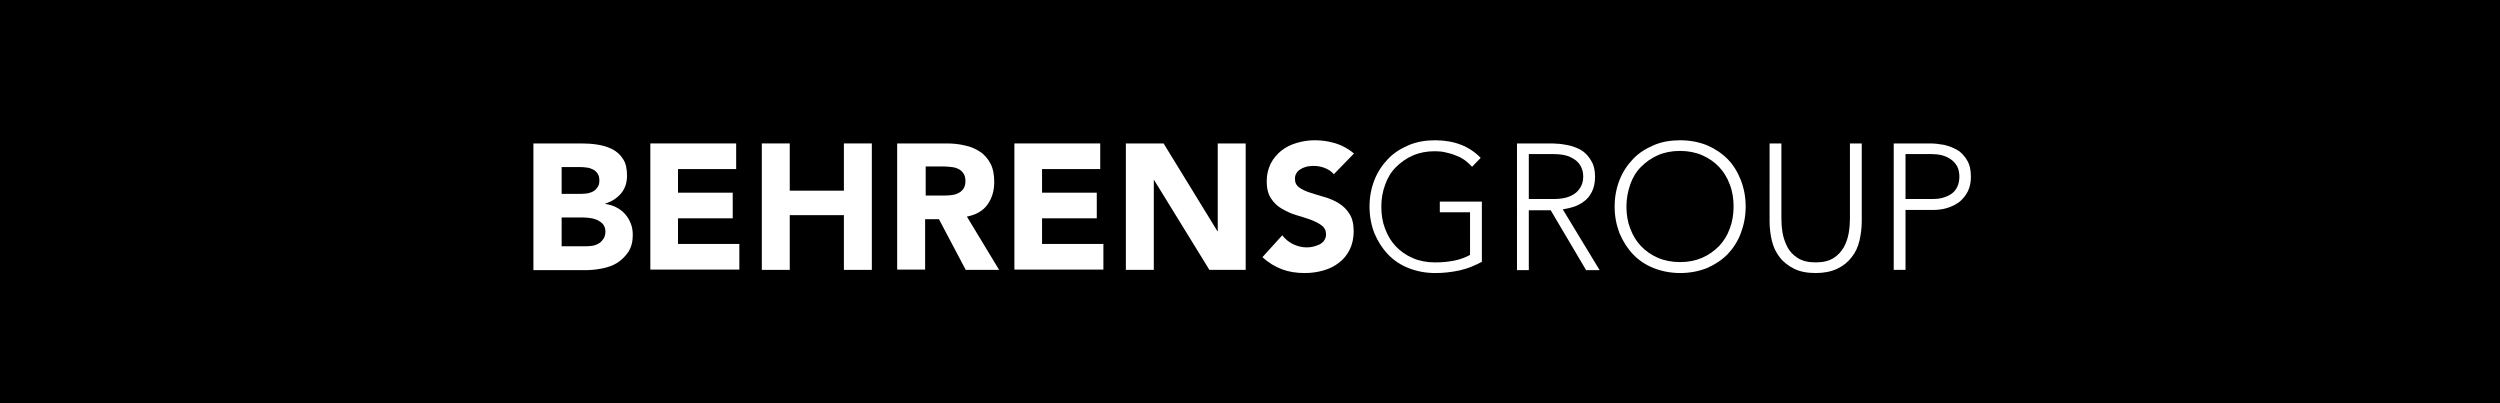 <?xml version="1.0" encoding="utf-8"?>
<!-- Generator: Adobe Illustrator 27.7.0, SVG Export Plug-In . SVG Version: 6.00 Build 0)  -->
<svg version="1.1" id="Ebene_2_00000026843303049725760700000007940165653004925111_"
	 xmlns="http://www.w3.org/2000/svg" xmlns:xlink="http://www.w3.org/1999/xlink" x="0px" y="0px" viewBox="0 0 868 140"
	 style="enable-background:new 0 0 868 140;" xml:space="preserve">
<style type="text/css">
	.st0{enable-background:new    ;}
	.st1{fill:#FFFFFF;}
</style>
<g id="Ebene_1-2">
	<rect y="0" width="868" height="140"/>
	<g class="st0">
		<path class="st1" d="M185.3,49.8h16.4c1.9,0,3.8,0.1,5.7,0.4c1.9,0.3,3.6,0.8,5.2,1.6c1.5,0.8,2.8,1.9,3.7,3.4
			c1,1.4,1.4,3.4,1.4,5.8c0,2.5-0.7,4.5-2.1,6.2c-1.4,1.6-3.2,2.8-5.5,3.5v0.1c1.4,0.2,2.8,0.6,3.9,1.2c1.2,0.6,2.2,1.4,3,2.3
			c0.8,0.9,1.5,2,2,3.3c0.5,1.2,0.7,2.6,0.7,4c0,2.3-0.5,4.2-1.5,5.8c-1,1.5-2.3,2.8-3.8,3.8c-1.6,1-3.3,1.6-5.3,2
			c-2,0.4-3.9,0.6-5.9,0.6h-18V49.8z M195,67.3h7c0.7,0,1.5-0.1,2.2-0.2c0.7-0.2,1.4-0.4,2-0.8c0.6-0.4,1-0.9,1.4-1.5
			c0.4-0.6,0.5-1.4,0.5-2.2c0-0.9-0.2-1.7-0.6-2.3c-0.4-0.6-0.9-1.1-1.5-1.4c-0.6-0.3-1.3-0.6-2.1-0.7c-0.8-0.1-1.5-0.2-2.3-0.2H195
			V67.3z M195,85.5h8.7c0.7,0,1.5-0.1,2.3-0.2c0.8-0.2,1.5-0.5,2.1-0.9c0.6-0.4,1.1-1,1.5-1.6c0.4-0.7,0.6-1.5,0.6-2.4
			c0-1-0.3-1.9-0.8-2.5c-0.5-0.6-1.2-1.1-2-1.5c-0.8-0.3-1.6-0.6-2.5-0.7c-0.9-0.1-1.8-0.2-2.5-0.2H195V85.5z"/>
		<path class="st1" d="M225.8,49.8h29.8v8.9h-20.2v8.2h19v8.9h-19v8.9h21.3v8.9h-30.9V49.8z"/>
		<path class="st1" d="M264.5,49.8h9.7v16.4H293V49.8h9.7v43.9H293v-19h-18.8v19h-9.7V49.8z"/>
		<path class="st1" d="M311.6,49.8h17c2.2,0,4.3,0.2,6.4,0.7c2,0.4,3.8,1.2,5.3,2.2c1.5,1,2.7,2.4,3.6,4.1c0.9,1.7,1.3,3.9,1.3,6.4
			c0,3.1-0.8,5.7-2.4,7.9c-1.6,2.2-4,3.5-7.1,4.1l11.2,18.5h-11.6L326,76.1h-4.8v17.5h-9.7V49.8z M321.3,67.9h5.7
			c0.9,0,1.8,0,2.8-0.1c1-0.1,1.8-0.2,2.6-0.6c0.8-0.3,1.4-0.8,2-1.5c0.5-0.7,0.8-1.6,0.8-2.8c0-1.1-0.2-2-0.7-2.7
			c-0.5-0.7-1-1.2-1.7-1.5c-0.7-0.4-1.5-0.6-2.4-0.7c-0.9-0.1-1.8-0.2-2.7-0.2h-6.3V67.9z"/>
		<path class="st1" d="M352.1,49.8H382v8.9h-20.2v8.2h19v8.9h-19v8.9h21.3v8.9h-30.9V49.8z"/>
		<path class="st1" d="M390.8,49.8H404l18.7,30.5h0.1V49.8h9.7v43.9h-12.6l-19.2-31.2h-0.1v31.2h-9.7V49.8z"/>
		<path class="st1" d="M463.1,60.5c-0.8-1-1.9-1.7-3.2-2.2c-1.3-0.5-2.6-0.7-3.8-0.7c-0.7,0-1.4,0.1-2.2,0.2
			c-0.7,0.2-1.4,0.4-2.1,0.8c-0.7,0.4-1.2,0.8-1.6,1.4c-0.4,0.6-0.6,1.3-0.6,2.1c0,1.3,0.5,2.3,1.5,3s2.2,1.3,3.8,1.8s3.1,1,4.9,1.5
			s3.4,1.2,4.9,2.1c1.5,0.9,2.8,2.1,3.8,3.7c1,1.5,1.5,3.6,1.5,6.1c0,2.4-0.5,4.6-1.4,6.4c-0.9,1.8-2.1,3.3-3.7,4.5
			c-1.5,1.2-3.3,2.1-5.4,2.7s-4.2,0.9-6.5,0.9c-2.9,0-5.5-0.4-7.9-1.3c-2.4-0.9-4.7-2.3-6.8-4.2l6.9-7.6c1,1.3,2.2,2.3,3.8,3.1
			c1.5,0.7,3.1,1.1,4.7,1.1c0.8,0,1.6-0.1,2.4-0.3c0.8-0.2,1.5-0.5,2.2-0.8c0.6-0.4,1.2-0.8,1.5-1.4c0.4-0.6,0.6-1.3,0.6-2
			c0-1.3-0.5-2.4-1.5-3.1c-1-0.8-2.3-1.4-3.8-2c-1.5-0.5-3.2-1.1-5-1.6s-3.4-1.3-5-2.2s-2.8-2.1-3.8-3.6c-1-1.5-1.5-3.5-1.5-5.9
			c0-2.4,0.5-4.4,1.4-6.2c0.9-1.8,2.2-3.3,3.7-4.5c1.5-1.2,3.3-2.1,5.4-2.7c2-0.6,4.1-0.9,6.3-0.9c2.5,0,4.9,0.4,7.2,1.1
			c2.3,0.7,4.4,1.9,6.3,3.5L463.1,60.5z"/>
	</g>
	<g class="st0">
		<path class="st1" d="M514.7,90.8c-2.6,1.4-5.2,2.5-8,3.1s-5.5,0.9-8.4,0.9c-3.3,0-6.4-0.6-9.2-1.7c-2.8-1.1-5.2-2.7-7.2-4.8
			s-3.5-4.5-4.7-7.3c-1.1-2.8-1.7-5.9-1.7-9.3c0-3.3,0.6-6.4,1.7-9.2c1.1-2.8,2.7-5.2,4.7-7.3s4.4-3.6,7.2-4.8
			c2.8-1.2,5.9-1.7,9.2-1.7c6.5,0,11.8,2,15.8,6.1l-3,3.1c-0.7-0.8-1.5-1.5-2.4-2.2c-1-0.7-2-1.3-3.2-1.7c-1.1-0.5-2.3-0.8-3.6-1.1
			c-1.2-0.3-2.5-0.4-3.7-0.4c-2.9,0-5.4,0.5-7.7,1.5c-2.3,1-4.2,2.4-5.9,4.1s-2.9,3.8-3.7,6.1c-0.9,2.4-1.3,4.9-1.3,7.6
			c0,2.7,0.4,5.3,1.3,7.6c0.9,2.4,2.1,4.4,3.7,6.1c1.6,1.7,3.6,3.1,5.9,4.1c2.3,1,4.9,1.5,7.7,1.5c2.4,0,4.6-0.2,6.6-0.6
			c2.1-0.4,3.9-1.1,5.6-2V73.7h-10.5V70h14.6V90.8z"/>
		<path class="st1" d="M526.7,49.8h11.5c0.6,0,1.4,0,2.4,0.1c1,0,2.1,0.2,3.2,0.4c1.2,0.2,2.3,0.5,3.5,1c1.2,0.5,2.3,1.1,3.2,2
			c1,0.9,1.7,2,2.4,3.3c0.6,1.3,0.9,2.9,0.9,4.8c0,2.1-0.4,3.8-1.1,5.2c-0.7,1.4-1.6,2.5-2.7,3.3c-1.1,0.8-2.3,1.5-3.6,1.9
			c-1.3,0.4-2.6,0.7-3.8,0.9l12.8,21.1h-4.7l-12.3-20.8h-7.6v20.8h-4.1V49.8z M530.8,69.1h8.7c2.1,0,3.9-0.3,5.2-0.8
			c1.3-0.5,2.4-1.2,3.1-2c0.7-0.8,1.2-1.6,1.5-2.5c0.3-0.9,0.4-1.7,0.4-2.5s-0.1-1.6-0.4-2.5c-0.3-0.9-0.8-1.8-1.5-2.5
			c-0.7-0.8-1.8-1.4-3.1-2c-1.3-0.5-3.1-0.8-5.2-0.8h-8.7V69.1z"/>
		<path class="st1" d="M560.6,71.7c0-3.3,0.6-6.4,1.7-9.2c1.1-2.8,2.7-5.2,4.7-7.3s4.4-3.6,7.2-4.8c2.8-1.2,5.9-1.7,9.2-1.7
			c3.3,0,6.4,0.6,9.2,1.7c2.8,1.2,5.2,2.8,7.2,4.8c2,2,3.5,4.5,4.6,7.3s1.7,5.9,1.7,9.2c0,3.3-0.6,6.4-1.7,9.3s-2.7,5.3-4.6,7.3
			c-2,2-4.4,3.6-7.2,4.8c-2.8,1.1-5.9,1.7-9.2,1.7c-3.3,0-6.4-0.6-9.2-1.7c-2.8-1.1-5.2-2.7-7.2-4.8s-3.5-4.5-4.7-7.3
			C561.2,78.1,560.6,75.1,560.6,71.7z M564.7,71.7c0,2.7,0.4,5.3,1.3,7.6c0.9,2.4,2.1,4.4,3.7,6.1c1.6,1.7,3.6,3.1,5.9,4.1
			c2.3,1,4.9,1.5,7.7,1.5c2.9,0,5.4-0.5,7.7-1.5s4.2-2.4,5.9-4.1c1.6-1.7,2.9-3.8,3.7-6.1c0.9-2.4,1.3-4.9,1.3-7.6
			c0-2.7-0.4-5.3-1.3-7.6c-0.9-2.4-2.1-4.4-3.7-6.1c-1.6-1.7-3.6-3.1-5.9-4.1s-4.9-1.5-7.7-1.5c-2.9,0-5.4,0.5-7.7,1.5
			c-2.3,1-4.2,2.4-5.9,4.1s-2.9,3.8-3.7,6.1C565.2,66.4,564.7,69,564.7,71.7z"/>
		<path class="st1" d="M646.4,76.8c0,2.4-0.3,4.6-0.8,6.8c-0.5,2.1-1.4,4.1-2.7,5.7c-1.3,1.7-2.9,3-5,4s-4.6,1.5-7.5,1.5
			c-3,0-5.5-0.5-7.5-1.5s-3.7-2.3-5-4s-2.2-3.6-2.7-5.7c-0.5-2.1-0.8-4.4-0.8-6.8V49.8h4.1v26c0,1.6,0.1,3.2,0.4,5
			c0.3,1.8,0.9,3.4,1.7,5c0.8,1.5,2,2.8,3.6,3.8s3.6,1.5,6.2,1.5c2.6,0,4.6-0.5,6.2-1.5s2.7-2.3,3.6-3.8c0.8-1.5,1.4-3.2,1.7-5
			c0.3-1.8,0.4-3.5,0.4-5v-26h4.1V76.8z"/>
		<path class="st1" d="M657.6,49.8h12.6c1.5,0,3.1,0.2,4.8,0.5c1.7,0.4,3.2,1,4.6,1.8s2.5,2.1,3.4,3.6c0.9,1.5,1.3,3.4,1.3,5.7
			c0,2-0.4,3.7-1.1,5.1c-0.7,1.4-1.7,2.6-2.9,3.6c-1.2,0.9-2.6,1.6-4.2,2.1c-1.6,0.5-3.3,0.7-5,0.7h-9.5v20.8h-4.1V49.8z
			 M661.7,69.1h9.3c1.2,0,2.3-0.1,3.4-0.4c1.1-0.3,2.1-0.7,3-1.3c0.9-0.6,1.6-1.4,2.1-2.4c0.5-1,0.8-2.2,0.8-3.7
			c0-1.4-0.3-2.6-0.8-3.6c-0.6-1-1.3-1.8-2.2-2.4c-0.9-0.6-1.9-1.1-3.1-1.4c-1.2-0.3-2.3-0.4-3.5-0.4h-9.1V69.1z"/>
	</g>
</g>
</svg>
